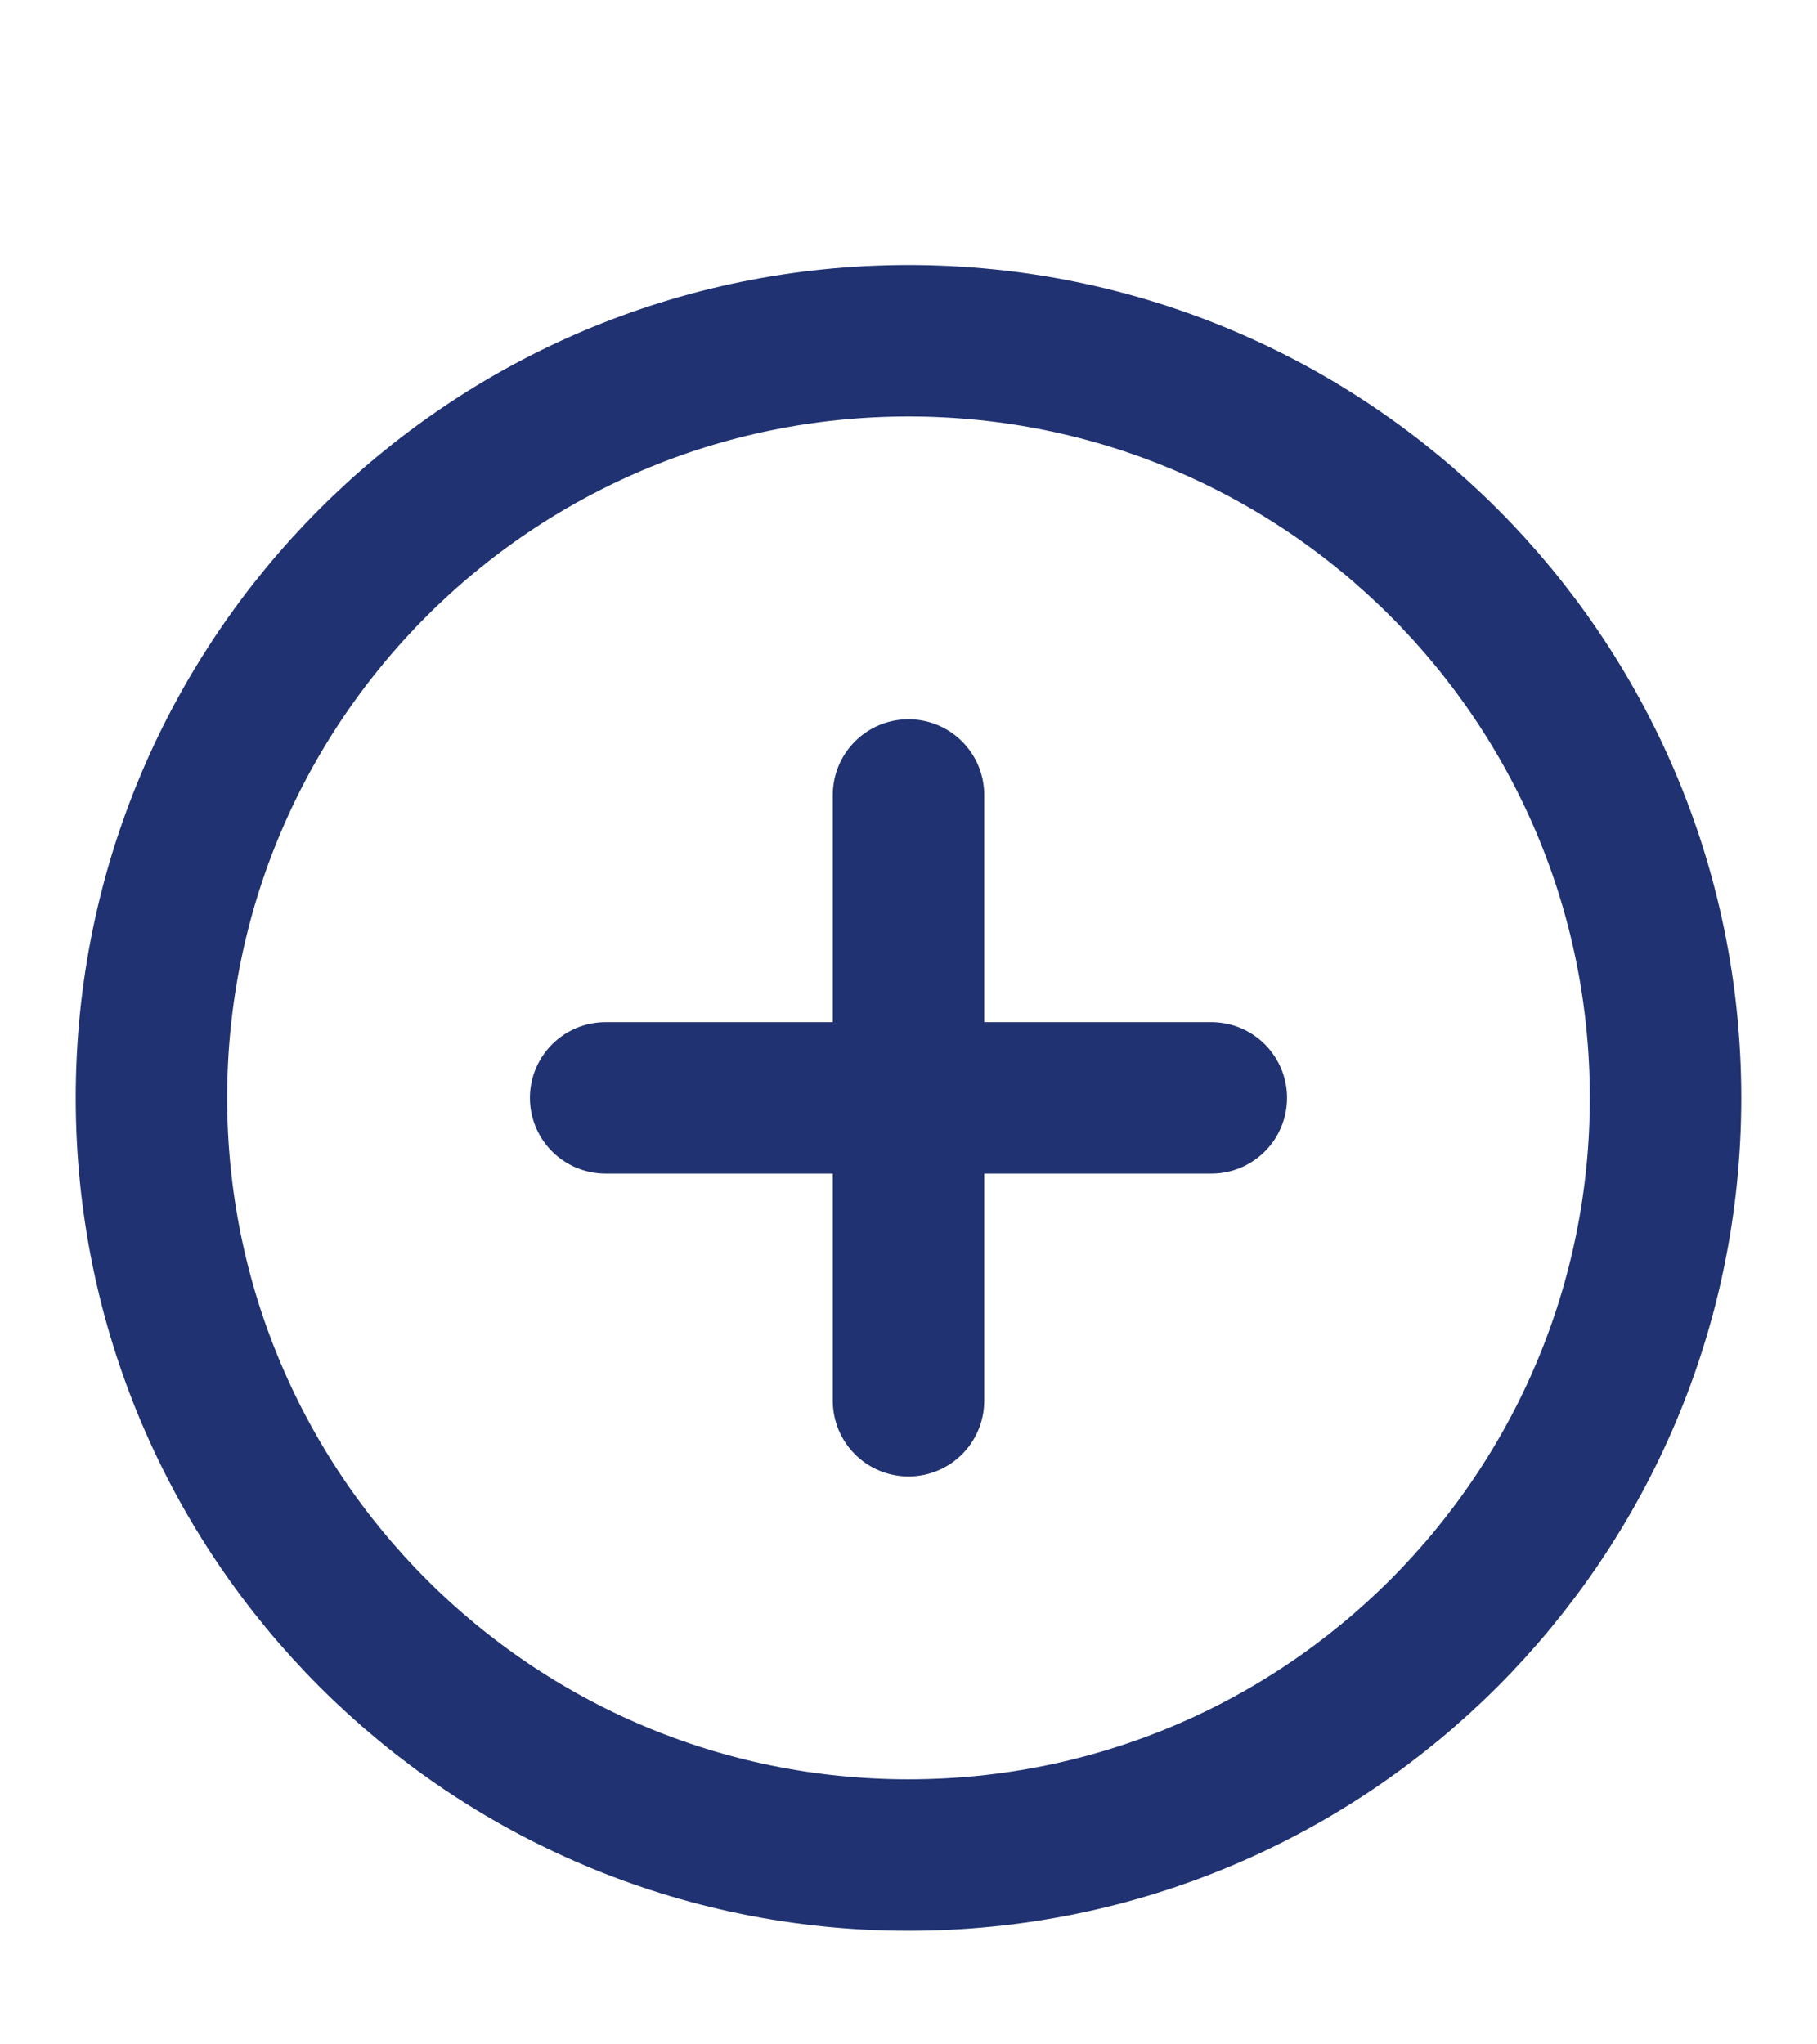 <svg width="32" height="36" viewBox="0 0 32 36" fill="none" xmlns="http://www.w3.org/2000/svg">
<path d="M16 13.999V24.666M10.666 19.333H21.333M29.333 19.333C29.333 26.697 23.364 32.666 16 32.666C8.636 32.666 2.667 26.697 2.667 19.333C2.667 11.969 8.636 6 16 6C23.364 6 29.333 11.969 29.333 19.333Z" stroke="#203271" stroke-width="2.667" stroke-linecap="round" stroke-linejoin="round"/>
</svg>
